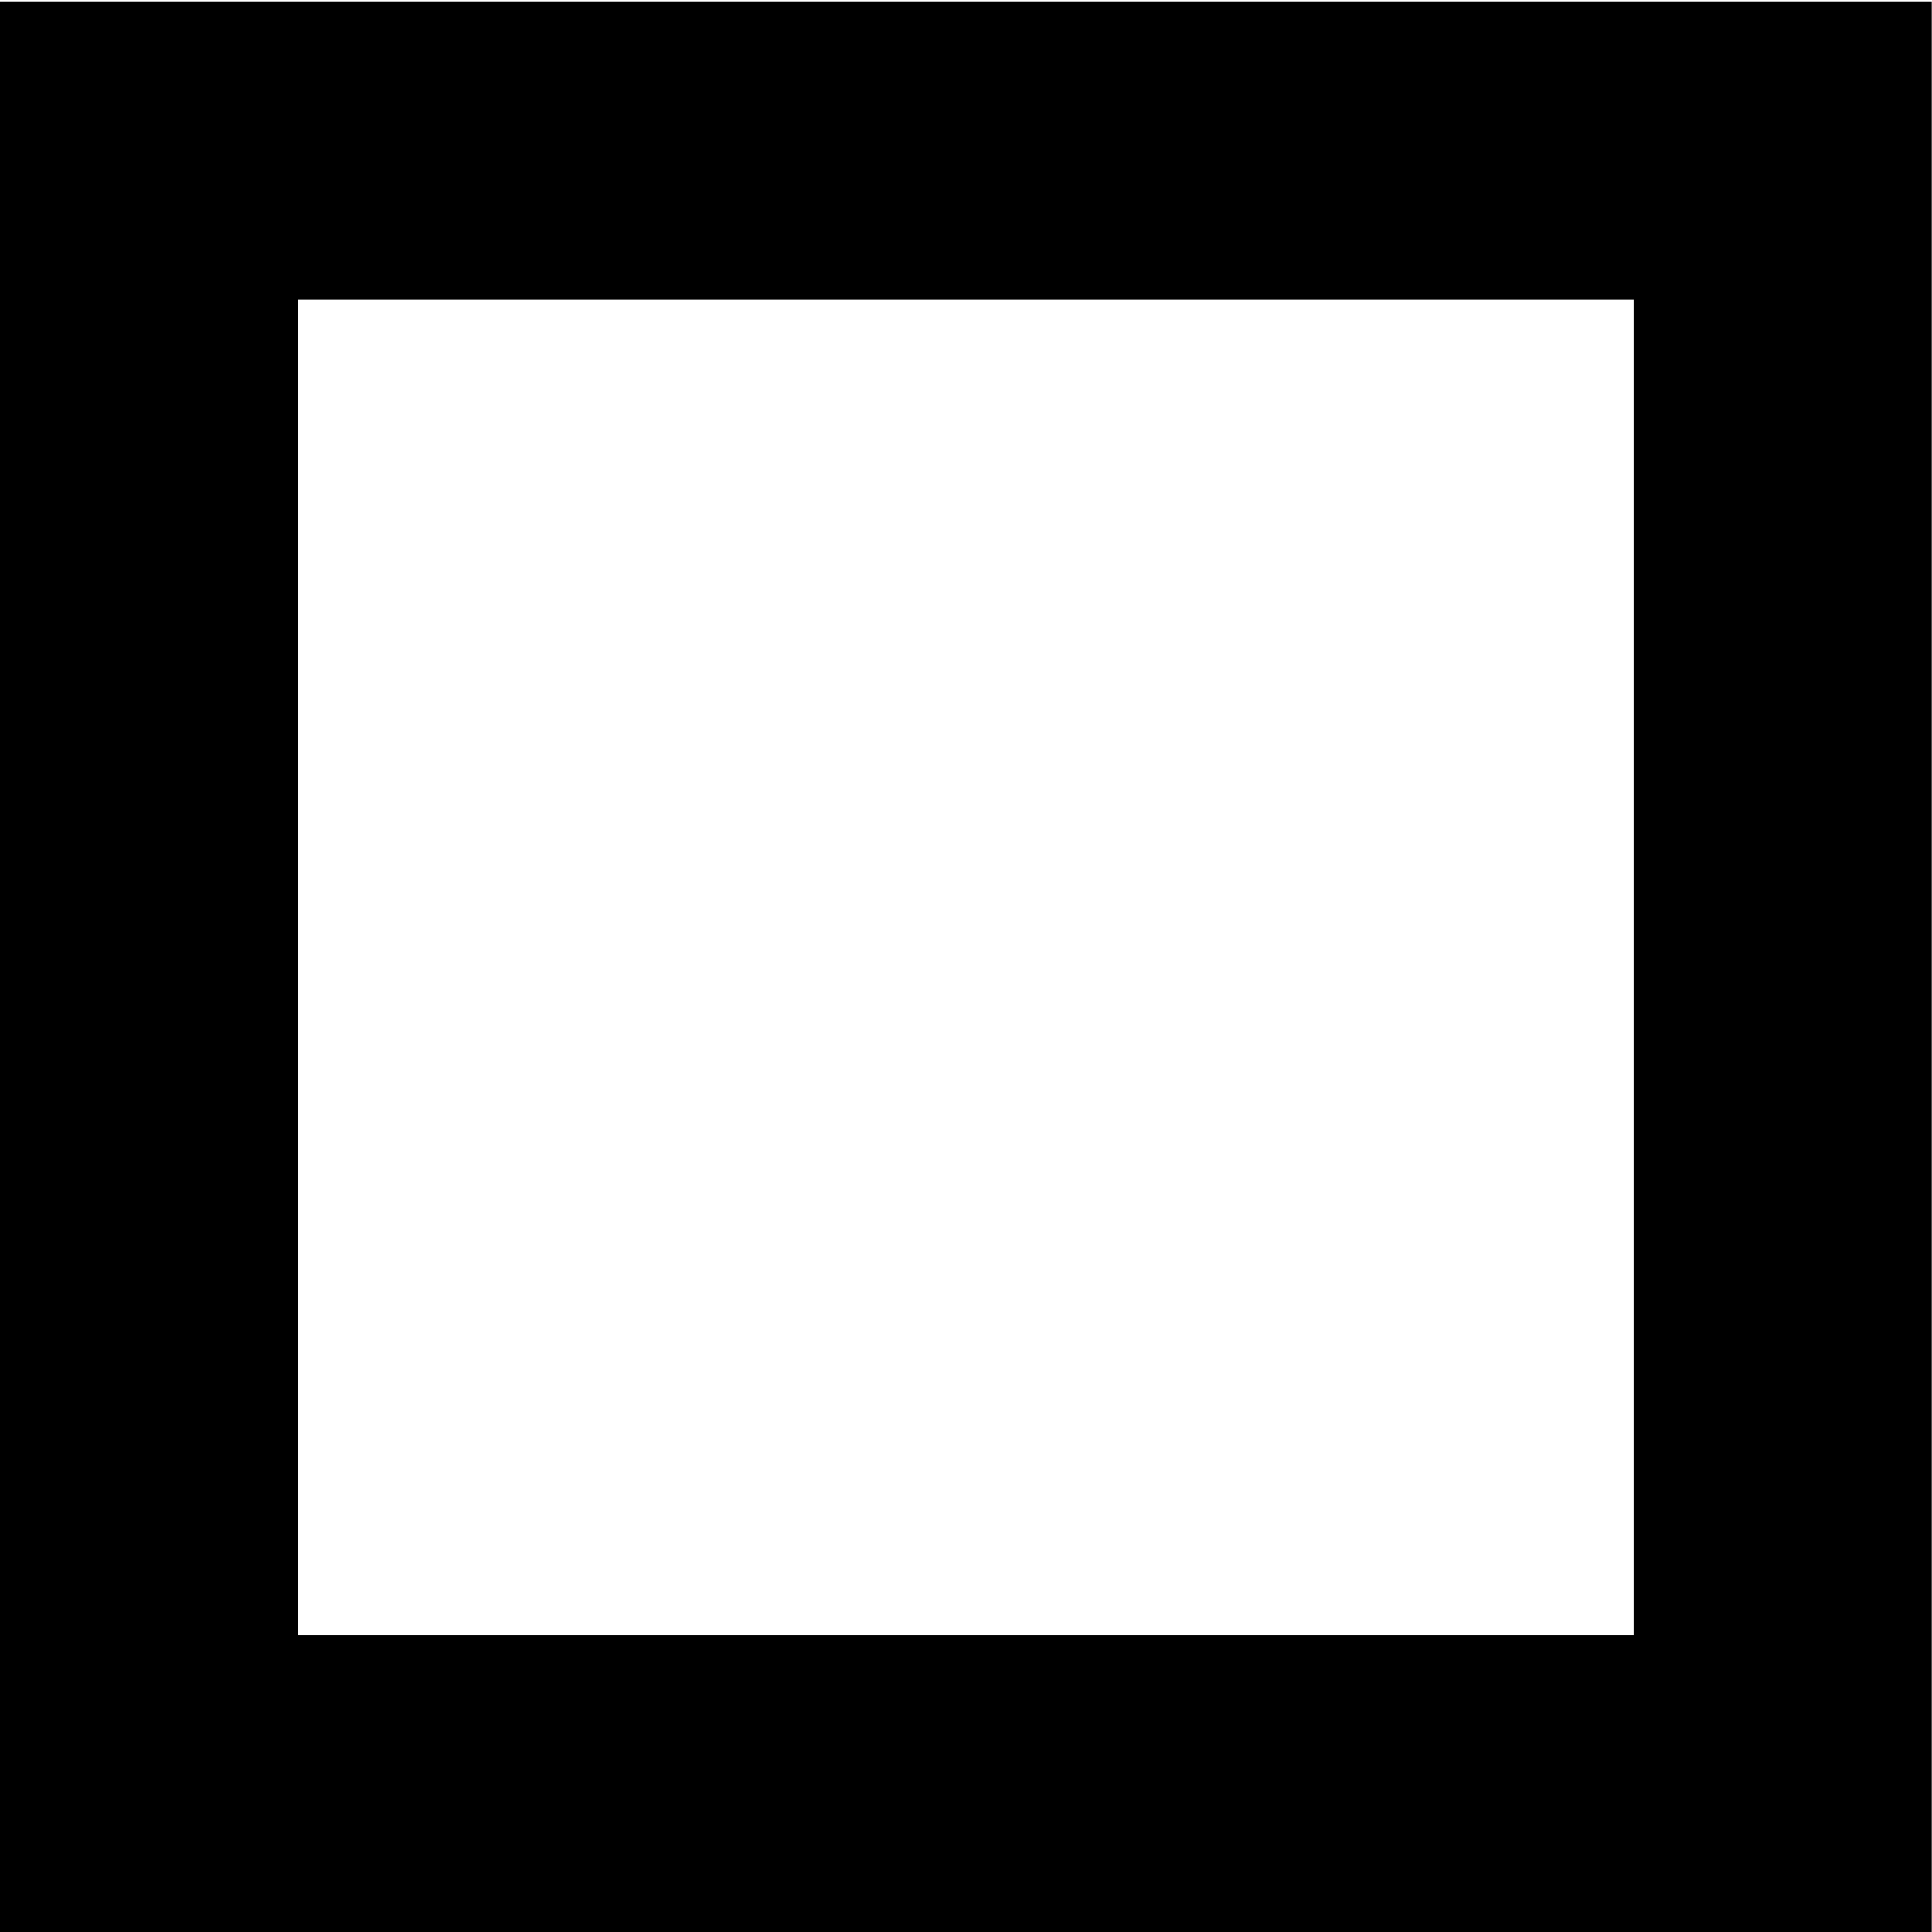 <?xml version="1.0" encoding="UTF-8" standalone="no"?>
<!DOCTYPE svg PUBLIC "-//W3C//DTD SVG 1.1//EN" "http://www.w3.org/Graphics/SVG/1.1/DTD/svg11.dtd">
<svg width="100%" height="100%" viewBox="0 0 945 945" version="1.1" xmlns="http://www.w3.org/2000/svg" xmlns:xlink="http://www.w3.org/1999/xlink" xml:space="preserve" xmlns:serif="http://www.serif.com/" style="fill-rule:evenodd;clip-rule:evenodd;stroke-linejoin:round;stroke-miterlimit:2;">
    <g transform="matrix(1,0,0,1,-1842.52,-330.709)">
        <g transform="matrix(1.02054e-16,1.667,-1,6.12323e-17,2976.38,-2976.38)">
            <path d="M2551.18,188.976L1984.25,188.976L1984.25,1133.86L2551.18,1133.86L2551.18,188.976ZM2071.75,988.025L2463.68,988.025L2463.68,334.81L2071.75,334.81L2071.75,988.025Z"/>
        </g>
    </g>
</svg>
